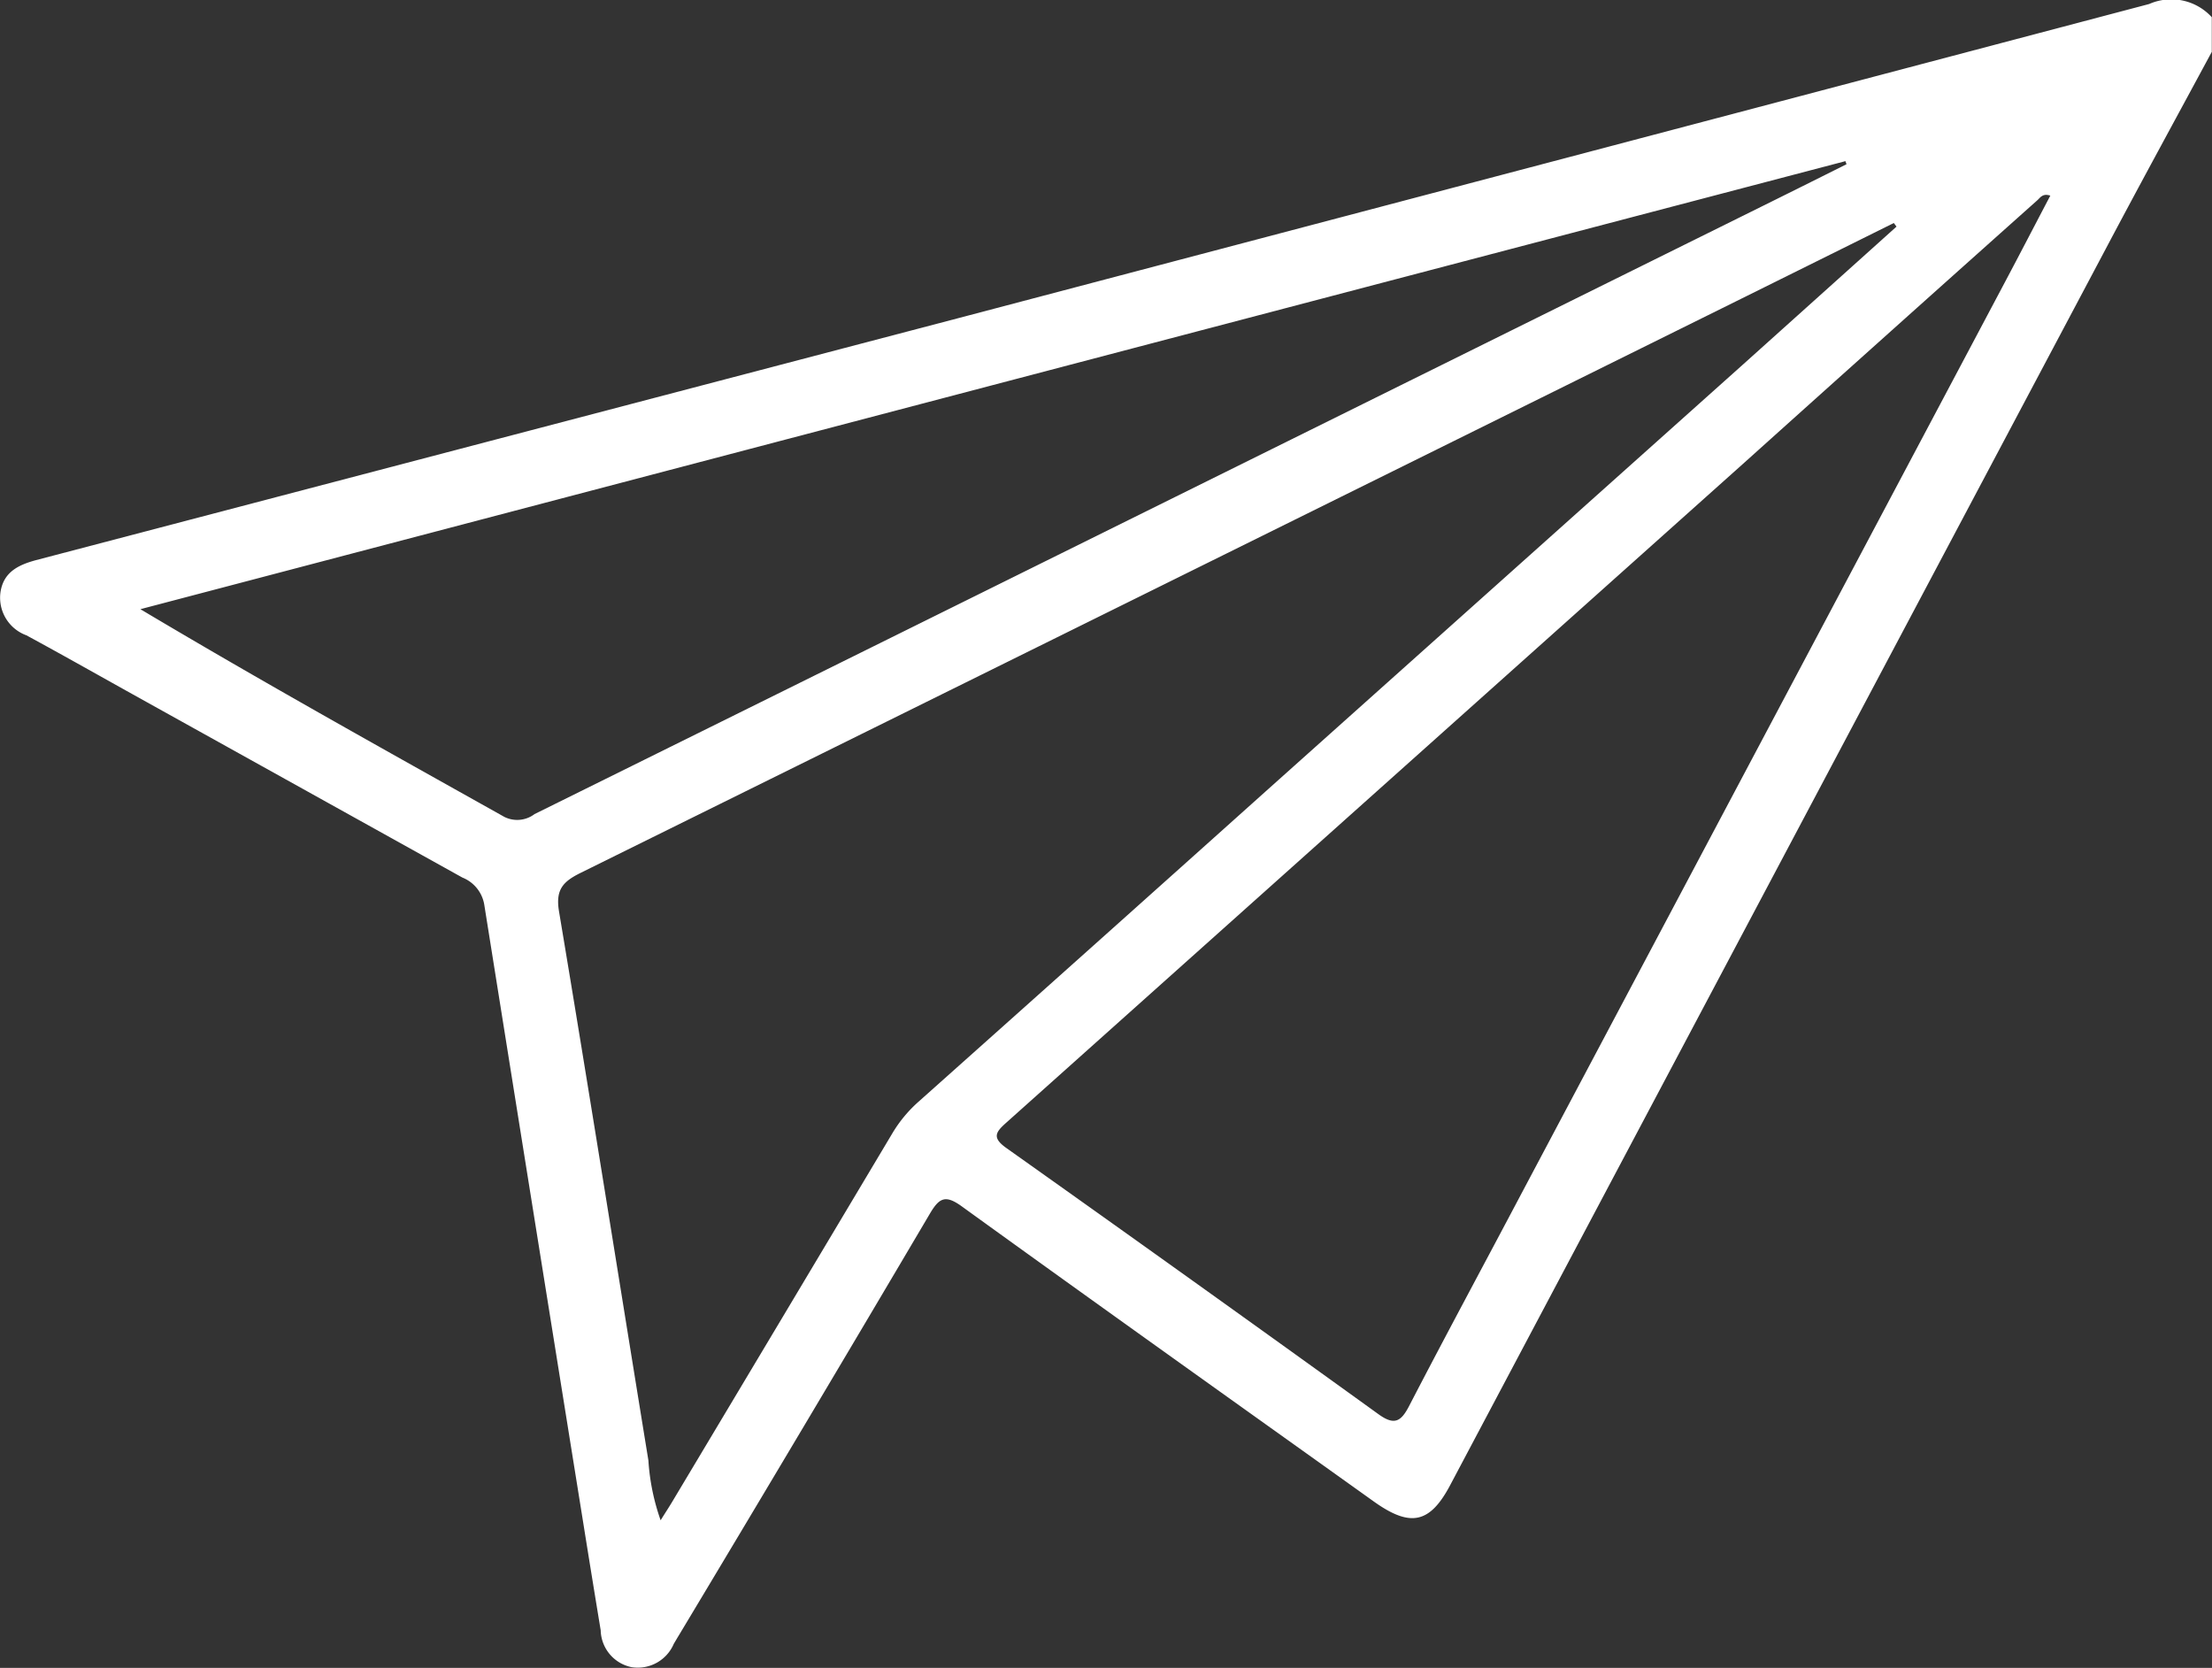 <svg xmlns="http://www.w3.org/2000/svg" width="32" height="24.126" viewBox="0 0 32 24.126">
  <rect x="0" y="0" width="32" height="24.126" fill="#333333" stroke="none"/>
  <path id="adress" d="M32,.744c-.513.952-1.032,1.9-1.539,2.859q-4.741,8.936-9.479,17.874c-.294.555-.575.613-1.1.24-1.99-1.422-3.983-2.84-5.966-4.273-.239-.173-.327-.121-.462.108Q11.655,20.6,9.83,23.639c-.027.044-.053.089-.08.134a.566.566,0,0,1-.61.337.558.558,0,0,1-.447-.533q-.127-.77-.25-1.539-.72-4.48-1.435-8.962a.513.513,0,0,0-.316-.388L2.023,10.093C1.477,9.79.935,9.482.385,9.184a.579.579,0,0,1-.376-.617c.041-.294.254-.4.513-.47q6.671-1.75,13.341-3.5Q22.479,2.327,31.094.052A.793.793,0,0,1,32,.243ZM27.442,3.276,27.4,3.22q-1.242.617-2.485,1.233-8.253,4.086-16.51,8.166c-.257.127-.368.242-.315.559.443,2.646.862,5.295,1.293,7.941a3.2,3.2,0,0,0,.177.866c.078-.125.135-.211.187-.3q1.587-2.652,3.171-5.307a1.93,1.93,0,0,1,.378-.452q2.528-2.254,5.051-4.515l6.866-6.14q1.114-1,2.227-2Zm2.222-.452c-.11-.037-.145.028-.187.066q-2.129,1.9-4.256,3.811-3.165,2.83-6.331,5.661-2.164,1.935-4.329,3.871c-.151.135-.214.215,0,.367q2.7,1.915,5.384,3.851c.225.162.323.113.442-.117.541-1.044,1.1-2.079,1.649-3.118L29.015,4.061c.217-.409.43-.821.649-1.237Zm-2.948-.453L26.7,2.325Q14.366,5.563,2.034,8.806C3.8,9.858,5.552,10.832,7.3,11.811a.416.416,0,0,0,.436-.041l4.446-2.2L25.329,3.06q.693-.343,1.386-.69Z" transform="translate(-0.003 0.006)" fill="#fff"/>
</svg>
